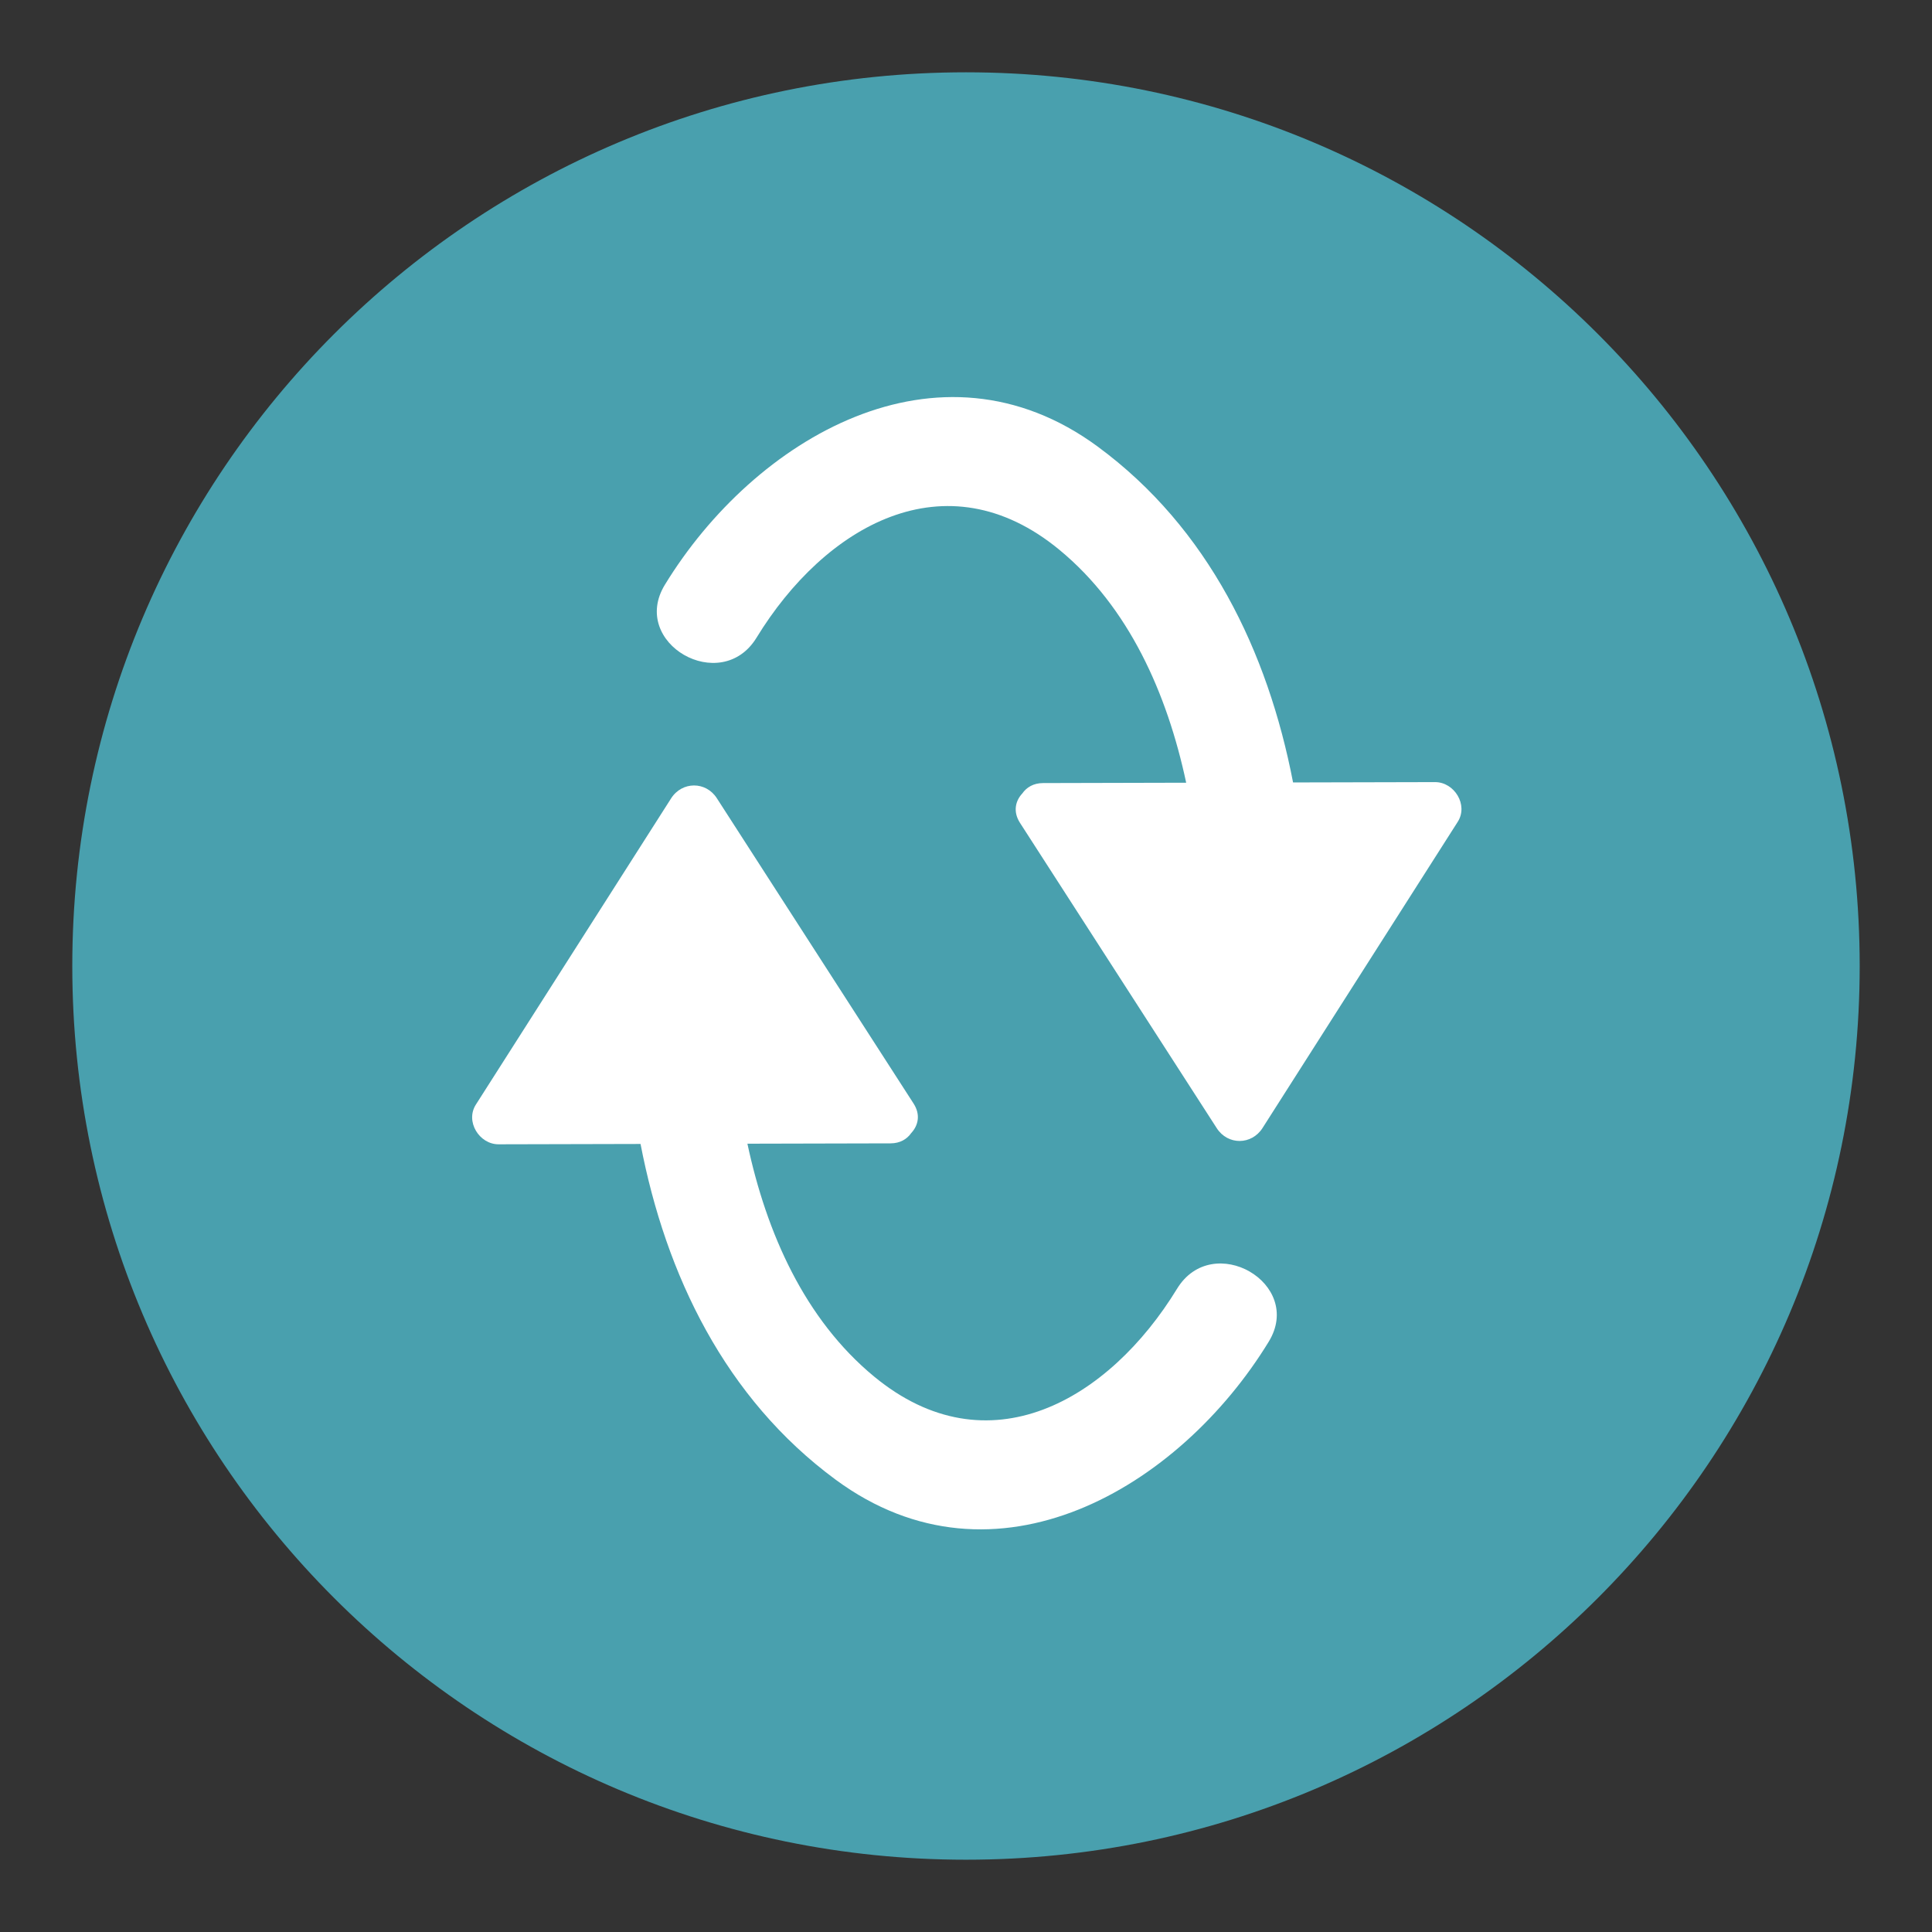 <?xml version="1.0" encoding="utf-8"?>
<!-- Generator: Adobe Illustrator 16.0.0, SVG Export Plug-In . SVG Version: 6.00 Build 0)  -->
<!DOCTYPE svg PUBLIC "-//W3C//DTD SVG 1.1//EN" "http://www.w3.org/Graphics/SVG/1.1/DTD/svg11.dtd">
<svg version="1.1" id="Layer_1" xmlns="http://www.w3.org/2000/svg" xmlns:xlink="http://www.w3.org/1999/xlink" x="0px" y="0px"
	 width="136.913px" height="136.913px" viewBox="0 0 136.913 136.913" enable-background="new 0 0 136.913 136.913"
	 xml:space="preserve">
<rect x="0" y="0" width="136.913" height="136.913" fill="#333333" stroke="none"/>
<g>
	<g>
		<g>
			<path fill="#49A0AE" d="M5.123,68.458c0-34.982,28.355-63.334,63.332-63.334c34.979,0,63.334,28.352,63.334,63.334
				c0,34.975-28.355,63.332-63.334,63.332C33.479,131.79,5.123,103.433,5.123,68.458z"/>
		</g>
	</g>
	<g>
		<path fill="#FFFFFF" d="M83.412,91.329c-4.824,7.894-13.387,12.887-21.468,6.221c-4.914-4.055-7.625-10.165-8.978-16.501
			c3.381-0.009,6.762-0.017,10.143-0.024c0.684-0.001,1.169-0.306,1.47-0.736c0.488-0.525,0.674-1.293,0.161-2.088
			c-4.646-7.212-9.294-14.424-13.941-21.635c-0.78-1.212-2.467-1.202-3.241,0.012c-4.611,7.233-9.224,14.468-13.836,21.701
			c-0.763,1.197,0.242,2.816,1.61,2.813c3.354-0.008,6.706-0.016,10.06-0.024c1.792,9.293,6.003,18.03,13.837,23.798
			c11.3,8.322,24.352,0.567,30.68-9.785C92.435,90.945,85.933,87.205,83.412,91.329z"/>
		<path fill="#FFFFFF" d="M101.695,55.425c-3.354,0.008-6.707,0.017-10.061,0.024c-1.793-9.292-6.004-18.029-13.838-23.797
			c-11.301-8.321-24.351-0.566-30.678,9.786c-2.526,4.134,3.976,7.874,6.496,3.75C58.439,37.295,67,32.301,75.081,38.968
			c4.914,4.054,7.626,10.164,8.979,16.5c-3.381,0.009-6.763,0.017-10.144,0.025c-0.682,0.002-1.167,0.305-1.467,0.733
			c-0.491,0.525-0.678,1.295-0.164,2.091c4.647,7.212,9.295,14.424,13.943,21.635c0.781,1.212,2.467,1.202,3.241-0.012
			c4.611-7.234,9.224-14.469,13.836-21.703C104.068,57.04,103.063,55.421,101.695,55.425z"/>
	</g>
</g>
</svg>
